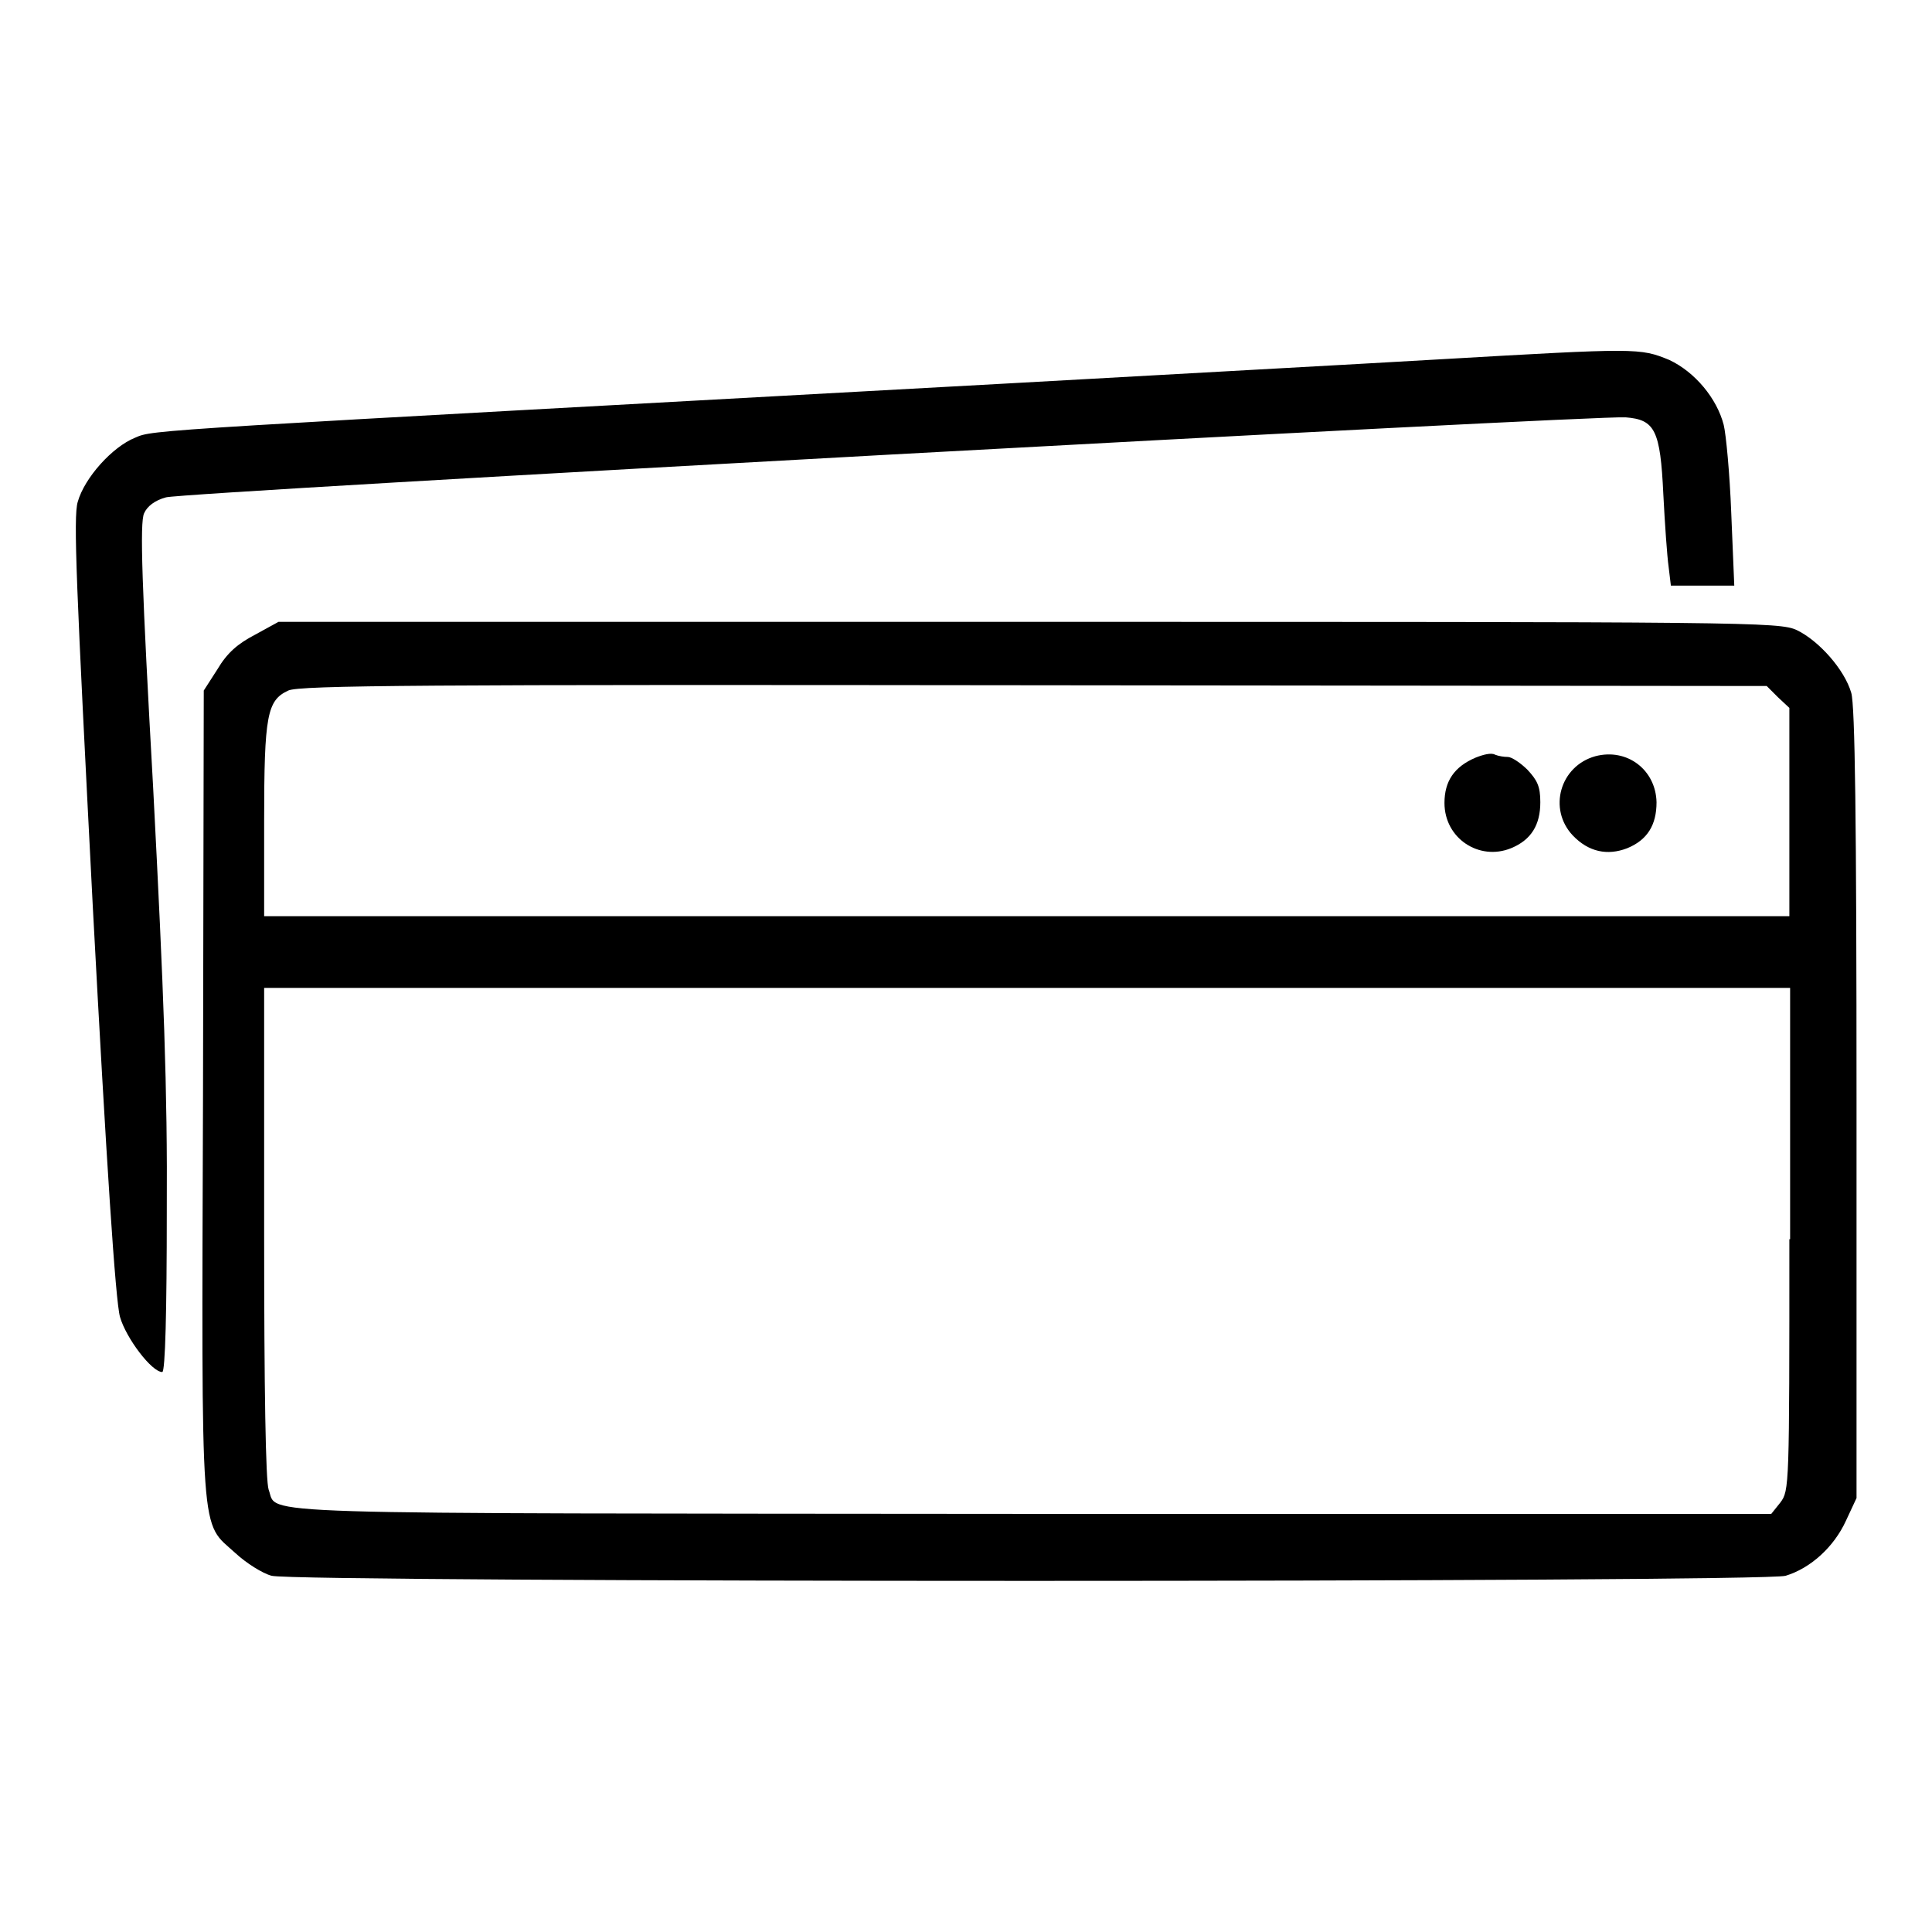 <?xml version="1.0" encoding="utf-8"?>
<!-- Svg Vector Icons : http://www.onlinewebfonts.com/icon -->
<!DOCTYPE svg PUBLIC "-//W3C//DTD SVG 1.1//EN" "http://www.w3.org/Graphics/SVG/1.1/DTD/svg11.dtd">
<svg version="1.1" xmlns="http://www.w3.org/2000/svg" xmlns:xlink="http://www.w3.org/1999/xlink" x="0px" y="0px" viewBox="0 0 256 256" enable-background="new 0 0 256 256" xml:space="preserve">
<g><g><g><path fill="#000000" d="M191,47.6c-10.2,0.6-36,2-57.3,3.2C19.2,57.1,20.4,56.9,17.9,58c-3,1.2-6.7,5.3-7.6,8.5c-0.6,2-0.2,11,2,53.7c1.8,33.8,3,52.2,3.6,54.3c0.8,2.8,4.2,7.3,5.6,7.3c0.4,0,0.6-8.2,0.6-21.2c0.1-16.3-0.4-29.1-1.8-56.1c-1.5-26.8-1.8-35.3-1.2-36.5c0.4-0.9,1.4-1.7,2.9-2.1c2.5-0.7,189.4-10.9,193.4-10.6c3.9,0.3,4.6,1.7,5,10.2c0.2,3.9,0.5,8.2,0.7,9.6l0.3,2.5h4.2h4.2l-0.4-9.6c-0.2-5.3-0.7-10.5-1-11.7c-0.9-3.5-3.8-7-7.2-8.6C217.3,46.1,217,46.1,191,47.6z"/><path fill="#000000" d="M33.8,84.1c-2.3,1.2-3.7,2.4-5,4.6L27,91.5L26.9,145c-0.2,60.2-0.4,56.5,4.3,60.8c1.4,1.3,3.6,2.7,4.8,3c3.4,0.9,197.5,0.9,200.6,0c3.3-1,6.4-3.8,8-7.3l1.4-3v-52.2c0-37.9-0.2-52.8-0.7-54.5c-0.9-3.1-4.3-6.9-7.2-8.3c-2.3-1.1-6.6-1.1-101.8-1.1H36.9L33.8,84.1z M235.6,92.4l1.5,1.4v13.8v13.8H136.1H35v-12.6c0-14.1,0.4-16,3.2-17.3c1.5-0.7,18.1-0.8,98.9-0.7l97,0.1L235.6,92.4z M237.1,164.2c0,32.8,0,33.3-1.2,34.9l-1.2,1.5h-98.2c-106.1-0.1-99.6,0.2-100.9-3.2c-0.4-1.1-0.6-13.1-0.6-34.1v-32.4h101.1h101.1V164.2z"/><path fill="#000000" d="M195.5,100.4c-2.8,1.2-4.1,3.1-4.1,6c0,4.7,4.6,7.7,8.8,6c2.7-1.1,3.9-3.1,3.9-6.1c0-2.1-0.4-2.9-1.7-4.3c-0.9-0.9-2.1-1.7-2.6-1.7c-0.5,0-1.2-0.1-1.7-0.3C197.6,99.7,196.5,100,195.5,100.4z"/><path fill="#000000" d="M211.4,100.2c-4.7,1.3-6.3,7-3,10.5c2.1,2.2,4.6,2.7,7.2,1.7c2.7-1.1,3.9-3.1,3.9-6.1C219.4,102,215.6,99.1,211.4,100.2z"/></g></g></g>
</svg>